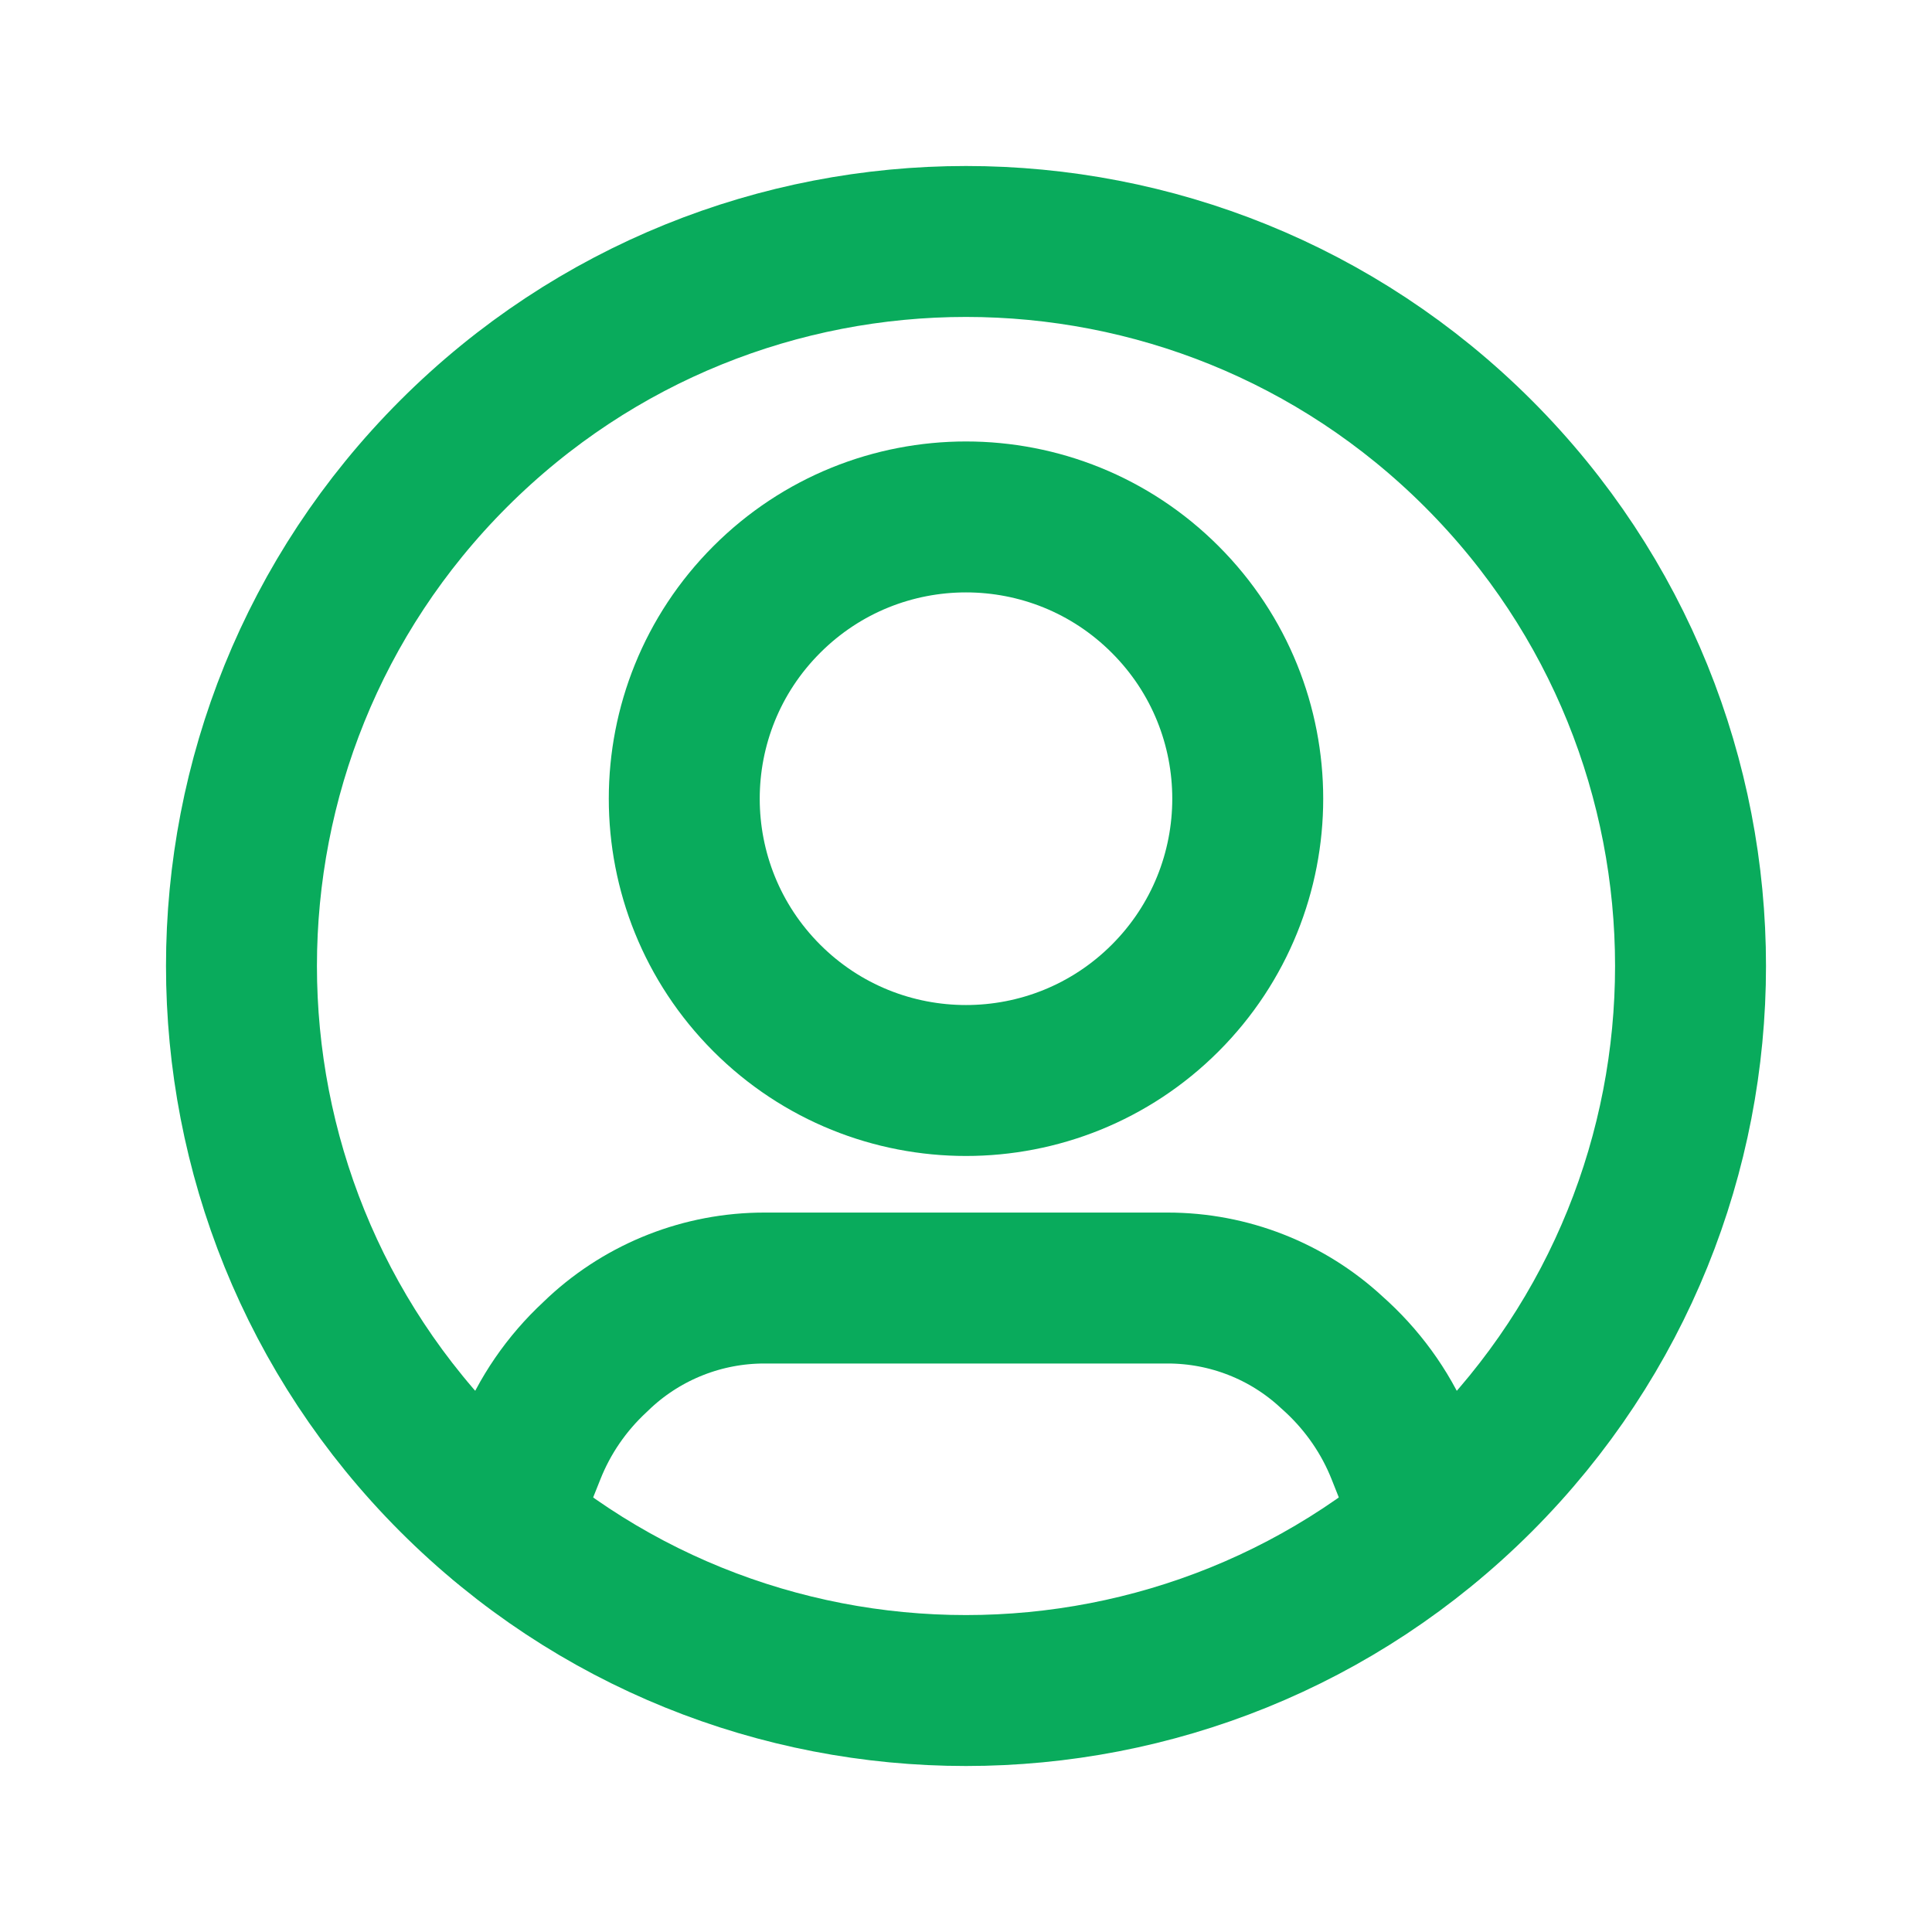 <?xml version="1.0" encoding="UTF-8"?> <svg xmlns="http://www.w3.org/2000/svg" width="16" height="16" viewBox="0 0 16 16" fill="none"><path d="M11.842 12.607L11.609 12.021C11.491 11.723 11.307 11.457 11.073 11.239L11.03 11.2C10.661 10.857 10.175 10.667 9.671 10.667H6.329C5.825 10.667 5.339 10.857 4.969 11.199L4.927 11.239C4.692 11.457 4.509 11.723 4.391 12.021L4.157 12.607" stroke="#09AB5C" stroke-width="1.25" stroke-linecap="round" stroke-linejoin="round"></path><path d="M9.65 4.965C10.561 5.876 10.561 7.353 9.65 8.265C8.739 9.176 7.261 9.176 6.35 8.265C5.439 7.353 5.439 5.876 6.35 4.965C7.261 4.053 8.739 4.053 9.65 4.965" stroke="#09AB5C" stroke-width="1.25" stroke-linecap="round" stroke-linejoin="round"></path><path d="M12.243 3.757C14.586 6.101 14.586 9.899 12.243 12.243C9.899 14.586 6.1 14.586 3.757 12.243C1.414 9.899 1.414 6.1 3.757 3.757C6.101 1.414 9.899 1.414 12.243 3.757" stroke="#09AB5C" stroke-width="1.25" stroke-linecap="round" stroke-linejoin="round"></path></svg> 